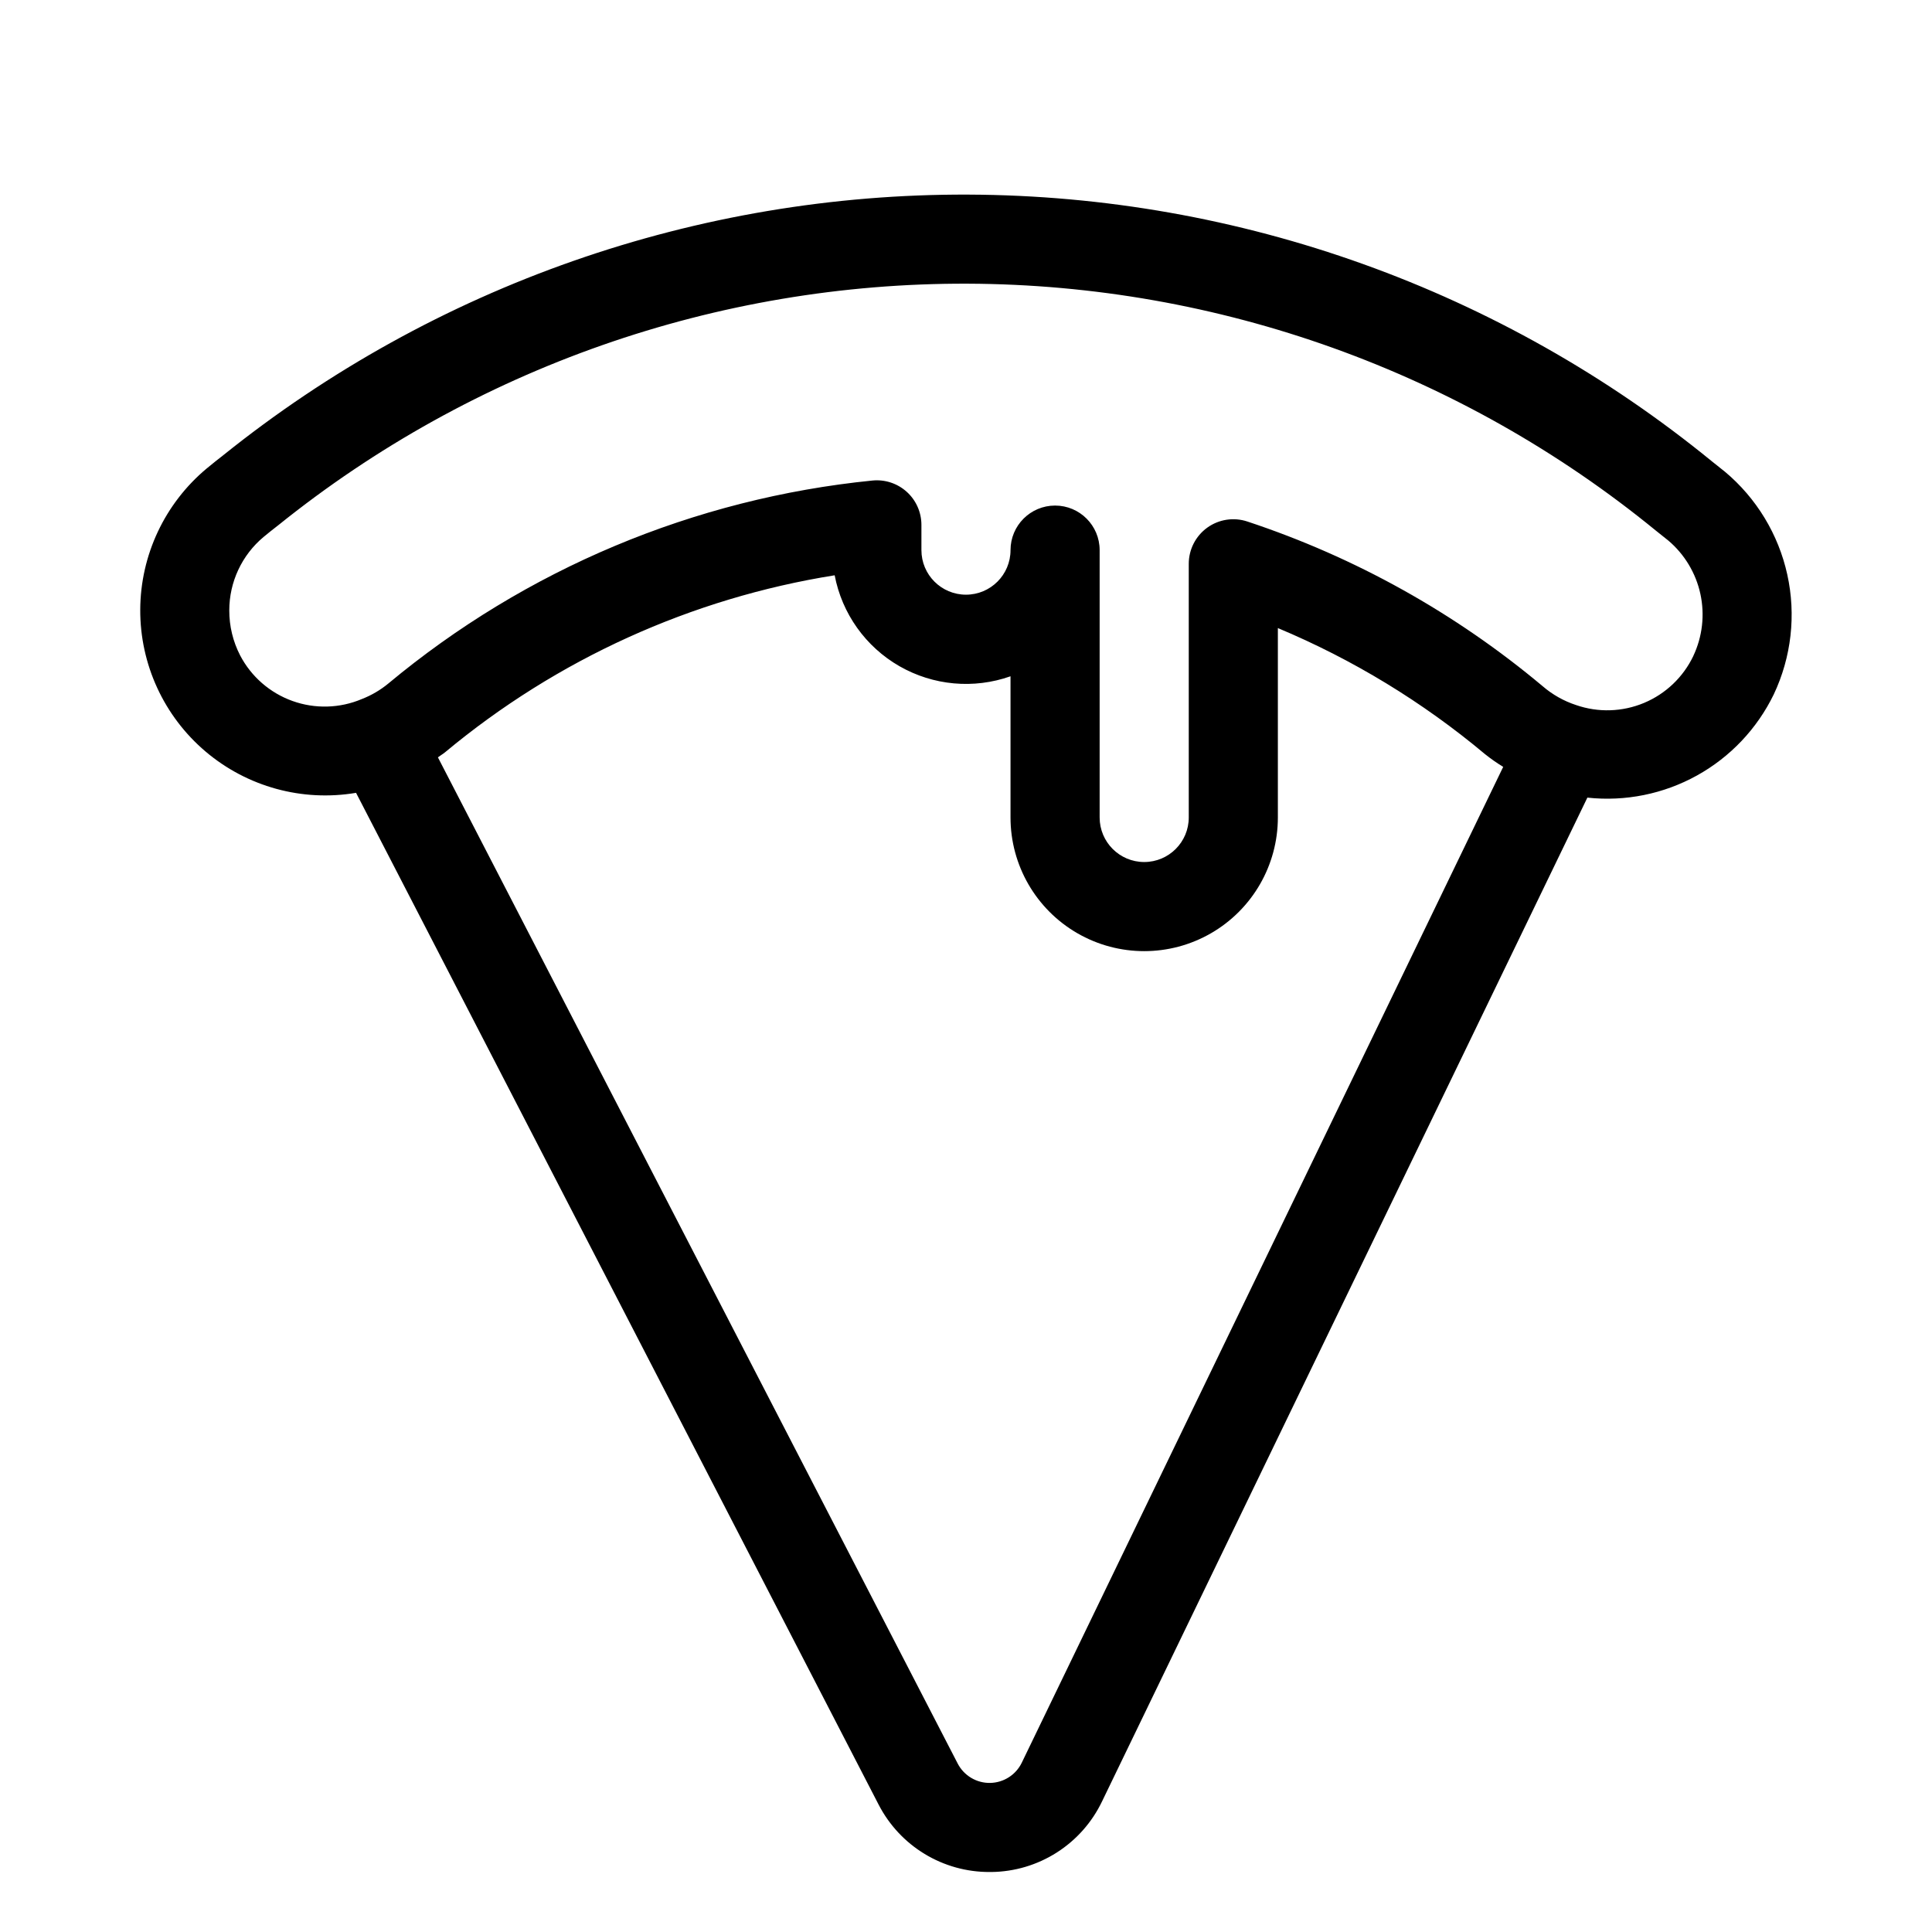 <?xml version="1.0" encoding="UTF-8"?>
<!-- Uploaded to: SVG Repo, www.svgrepo.com, Generator: SVG Repo Mixer Tools -->
<svg fill="#000000" width="800px" height="800px" version="1.1" viewBox="144 144 512 512" xmlns="http://www.w3.org/2000/svg">
 <path d="m601.08 268.98-3.41-2.723c-55.625-45.441-125.17-70.395-197-70.684-71.828-0.285-141.57 24.113-197.56 69.109-1.449 1.109-2.816 2.219-4.336 3.473v-0.004c-11.105 9.27-17.551 22.969-17.609 37.43-0.059 14.465 6.273 28.215 17.301 37.574 11.031 9.359 25.629 13.367 39.891 10.953l138.49 268.14c2.781 5.391 6.996 9.91 12.18 13.062 5.184 3.148 11.141 4.809 17.207 4.789h0.504c6.144-0.07 12.152-1.863 17.332-5.172 5.184-3.309 9.336-8 11.988-13.547l128.61-266c10.051 1.086 20.191-0.961 29.031-5.859 8.844-4.898 15.957-12.41 20.367-21.504 4.676-9.891 5.938-21.051 3.586-31.734-2.348-10.684-8.176-20.289-16.566-27.305zm-186.29 342.13c-1.555 3.242-4.812 5.324-8.406 5.383-3.594 0.055-6.914-1.926-8.574-5.113l-137.76-266.68c0.621-0.473 1.301-0.844 1.906-1.348 29.574-24.629 65.238-40.828 103.24-46.895 1.934 10.145 8.199 18.941 17.156 24.086 8.957 5.141 19.711 6.121 29.445 2.68v37.414c0 12.656 6.754 24.352 17.715 30.68 10.961 6.328 24.465 6.328 35.422 0 10.961-6.328 17.715-18.023 17.715-30.68v-50.191c19.875 8.32 38.387 19.586 54.906 33.418 1.531 1.223 3.137 2.348 4.809 3.367zm177.96-293.27c-2.676 5.609-7.324 10.039-13.059 12.438-5.738 2.402-12.156 2.602-18.027 0.566-3.254-1.066-6.258-2.766-8.852-5-23.09-19.355-49.637-34.16-78.238-43.633-3.602-1.199-7.559-0.598-10.637 1.621-3.078 2.223-4.902 5.785-4.902 9.578v67.227c0 6.523-5.285 11.809-11.809 11.809-6.519 0-11.809-5.285-11.809-11.809v-70.848c0-6.519-5.285-11.809-11.809-11.809-6.519 0-11.809 5.289-11.809 11.809 0 6.523-5.285 11.809-11.805 11.809-6.523 0-11.809-5.285-11.809-11.809v-6.691c0-3.336-1.41-6.519-3.887-8.758-2.477-2.238-5.781-3.328-9.102-2.992-47.188 4.727-91.875 23.473-128.32 53.82-2.09 1.719-4.441 3.094-6.965 4.078-5.848 2.481-12.418 2.668-18.398 0.523-5.981-2.141-10.938-6.457-13.879-12.09-1.898-3.68-2.883-7.766-2.871-11.91-0.004-7.512 3.32-14.645 9.082-19.465 1.227-1.008 2.363-1.938 3.832-3.062h0.004c51.777-41.691 116.32-64.309 182.79-64.062 66.477 0.246 130.84 23.34 182.31 65.406l3.32 2.652h0.004c4.32 3.66 7.316 8.641 8.516 14.172 1.199 5.535 0.539 11.309-1.879 16.43z"/>
</svg>